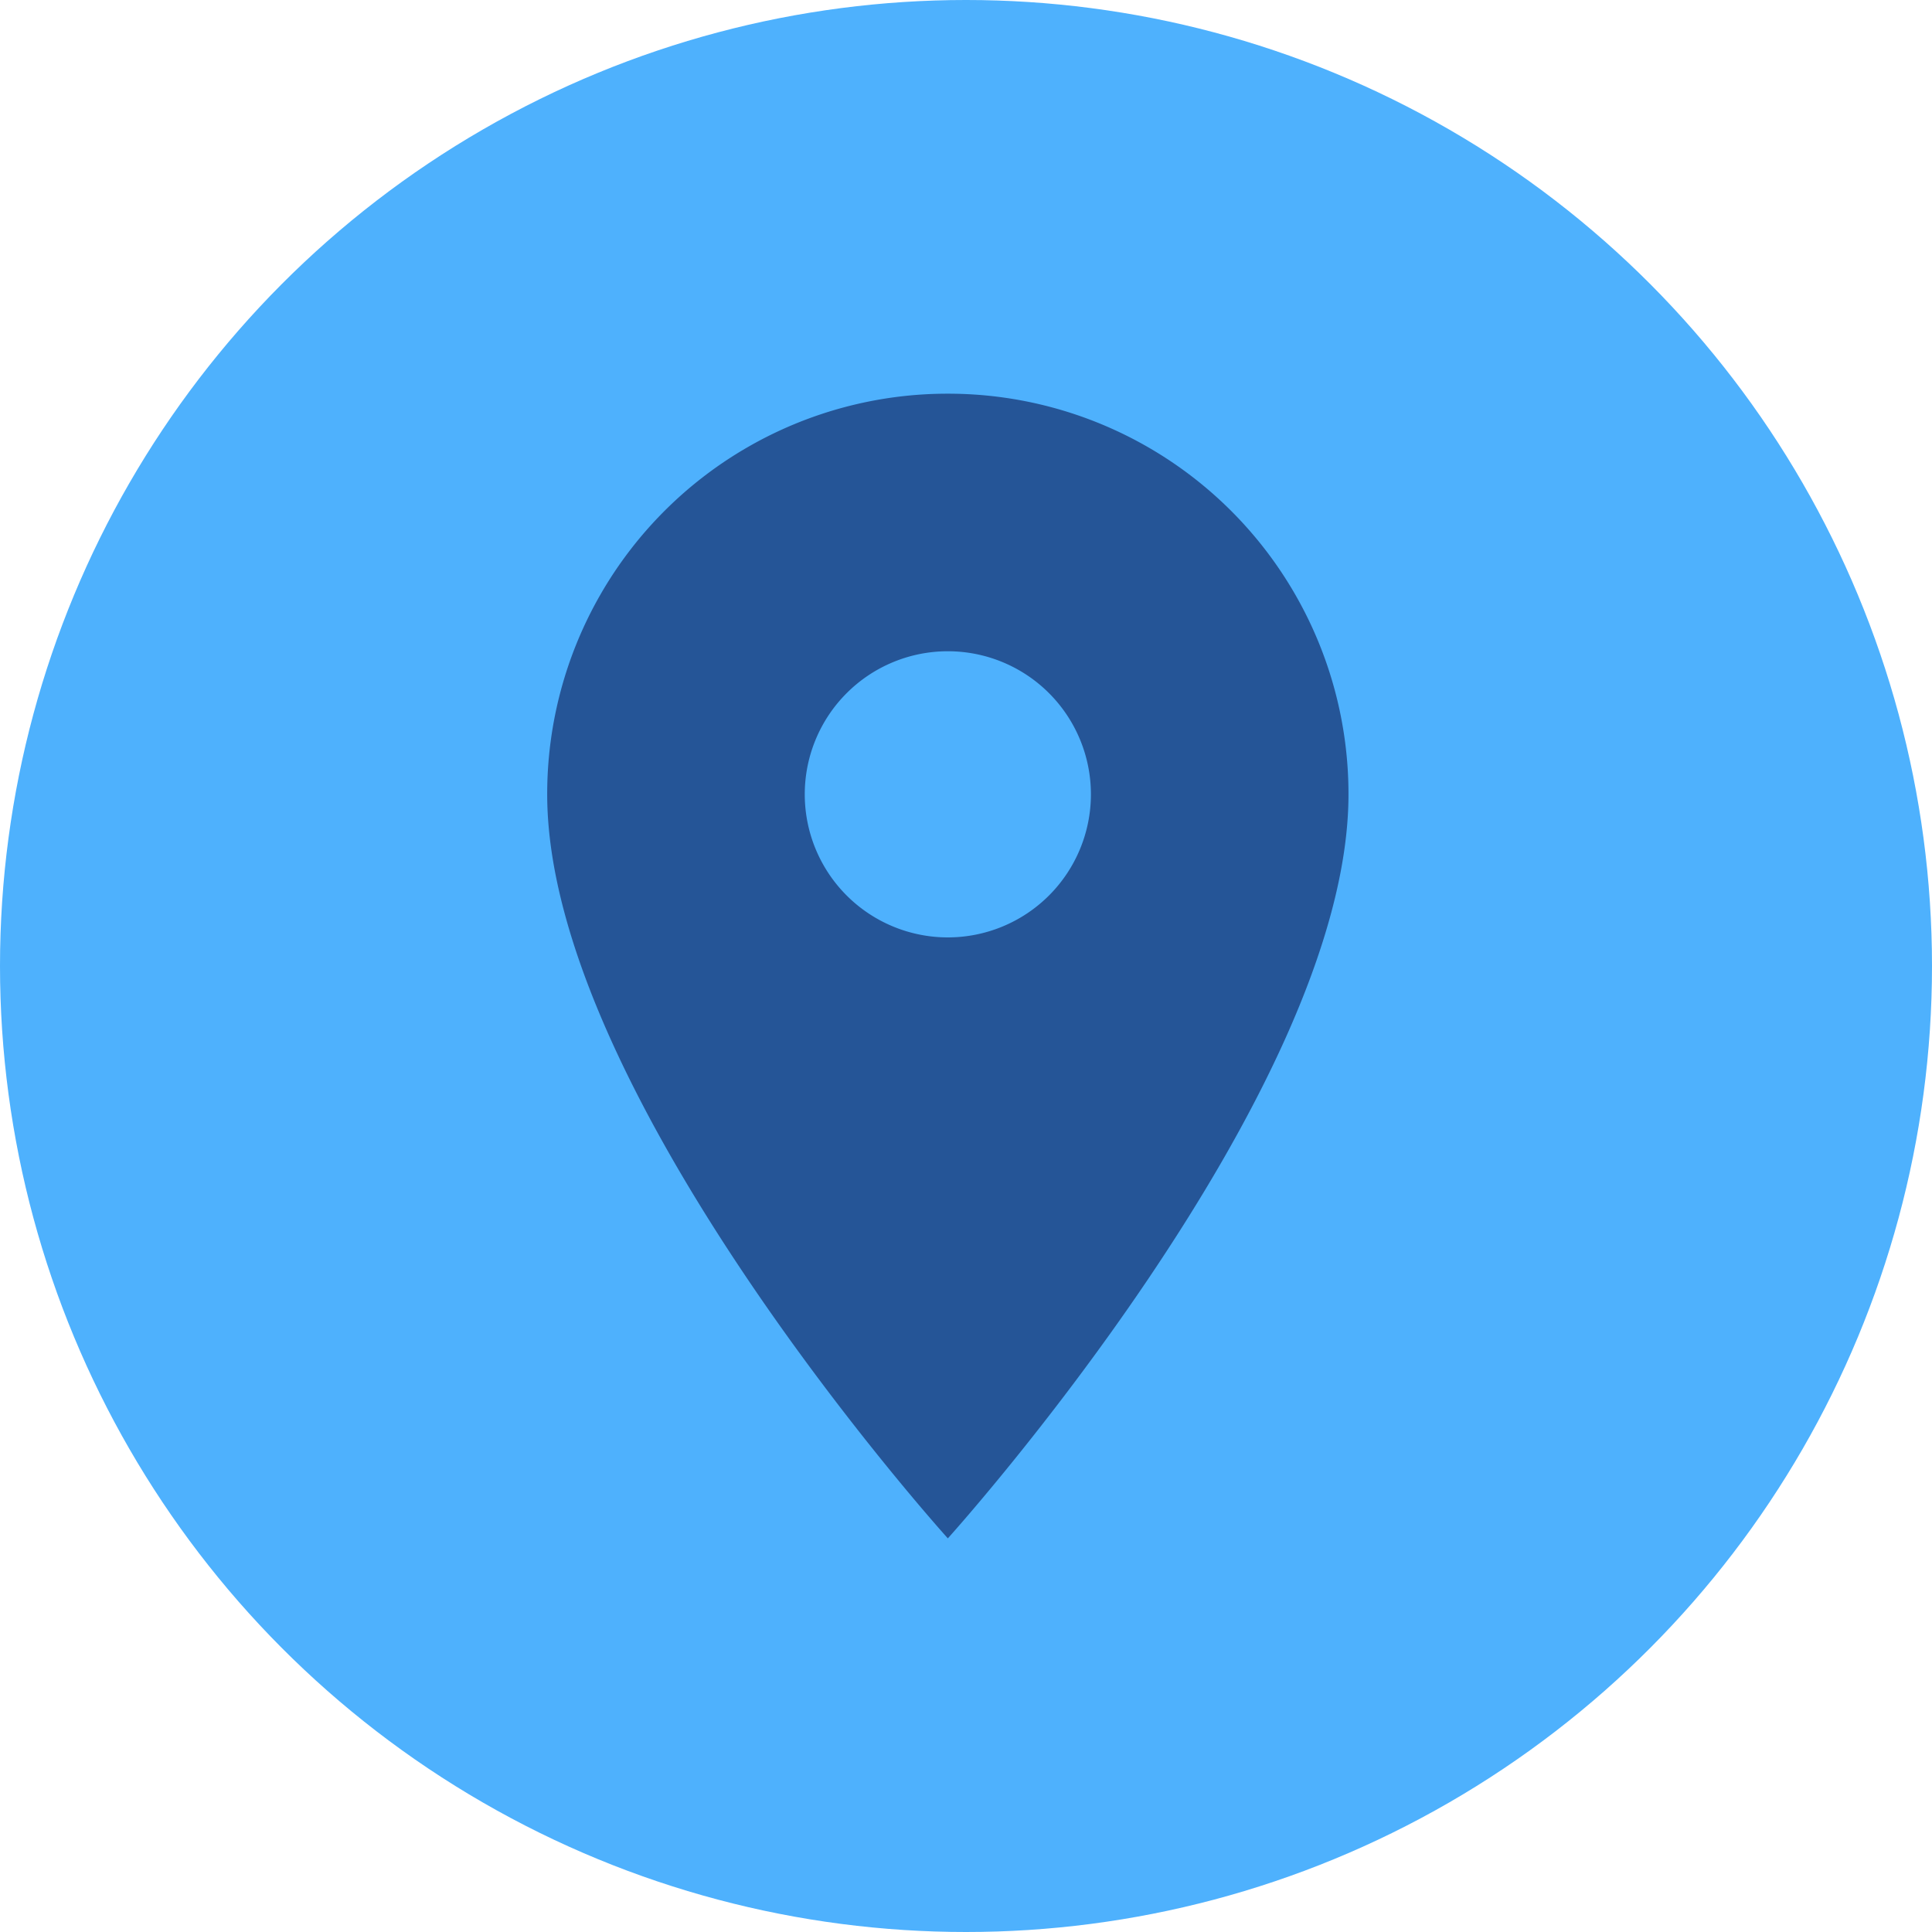 <svg xmlns="http://www.w3.org/2000/svg" width="35" height="35" viewBox="0 0 35 35">
  <g id="country" transform="translate(-174 -815)">
    <circle id="Ellipse_17" data-name="Ellipse 17" cx="17.5" cy="17.5" r="17.5" transform="translate(174 815)" fill="#4eb1fd"/>
    <path id="Icon_material-location-on" data-name="Icon material-location-on" d="M14.758,3A7.253,7.253,0,0,0,7.5,10.258c0,5.443,7.258,13.479,7.258,13.479s7.258-8.036,7.258-13.479A7.253,7.253,0,0,0,14.758,3Zm0,9.85a2.592,2.592,0,1,1,2.592-2.592A2.593,2.593,0,0,1,14.758,12.85Z" transform="translate(176.413 819.132)" fill="#255597"/>
  </g>
</svg>
